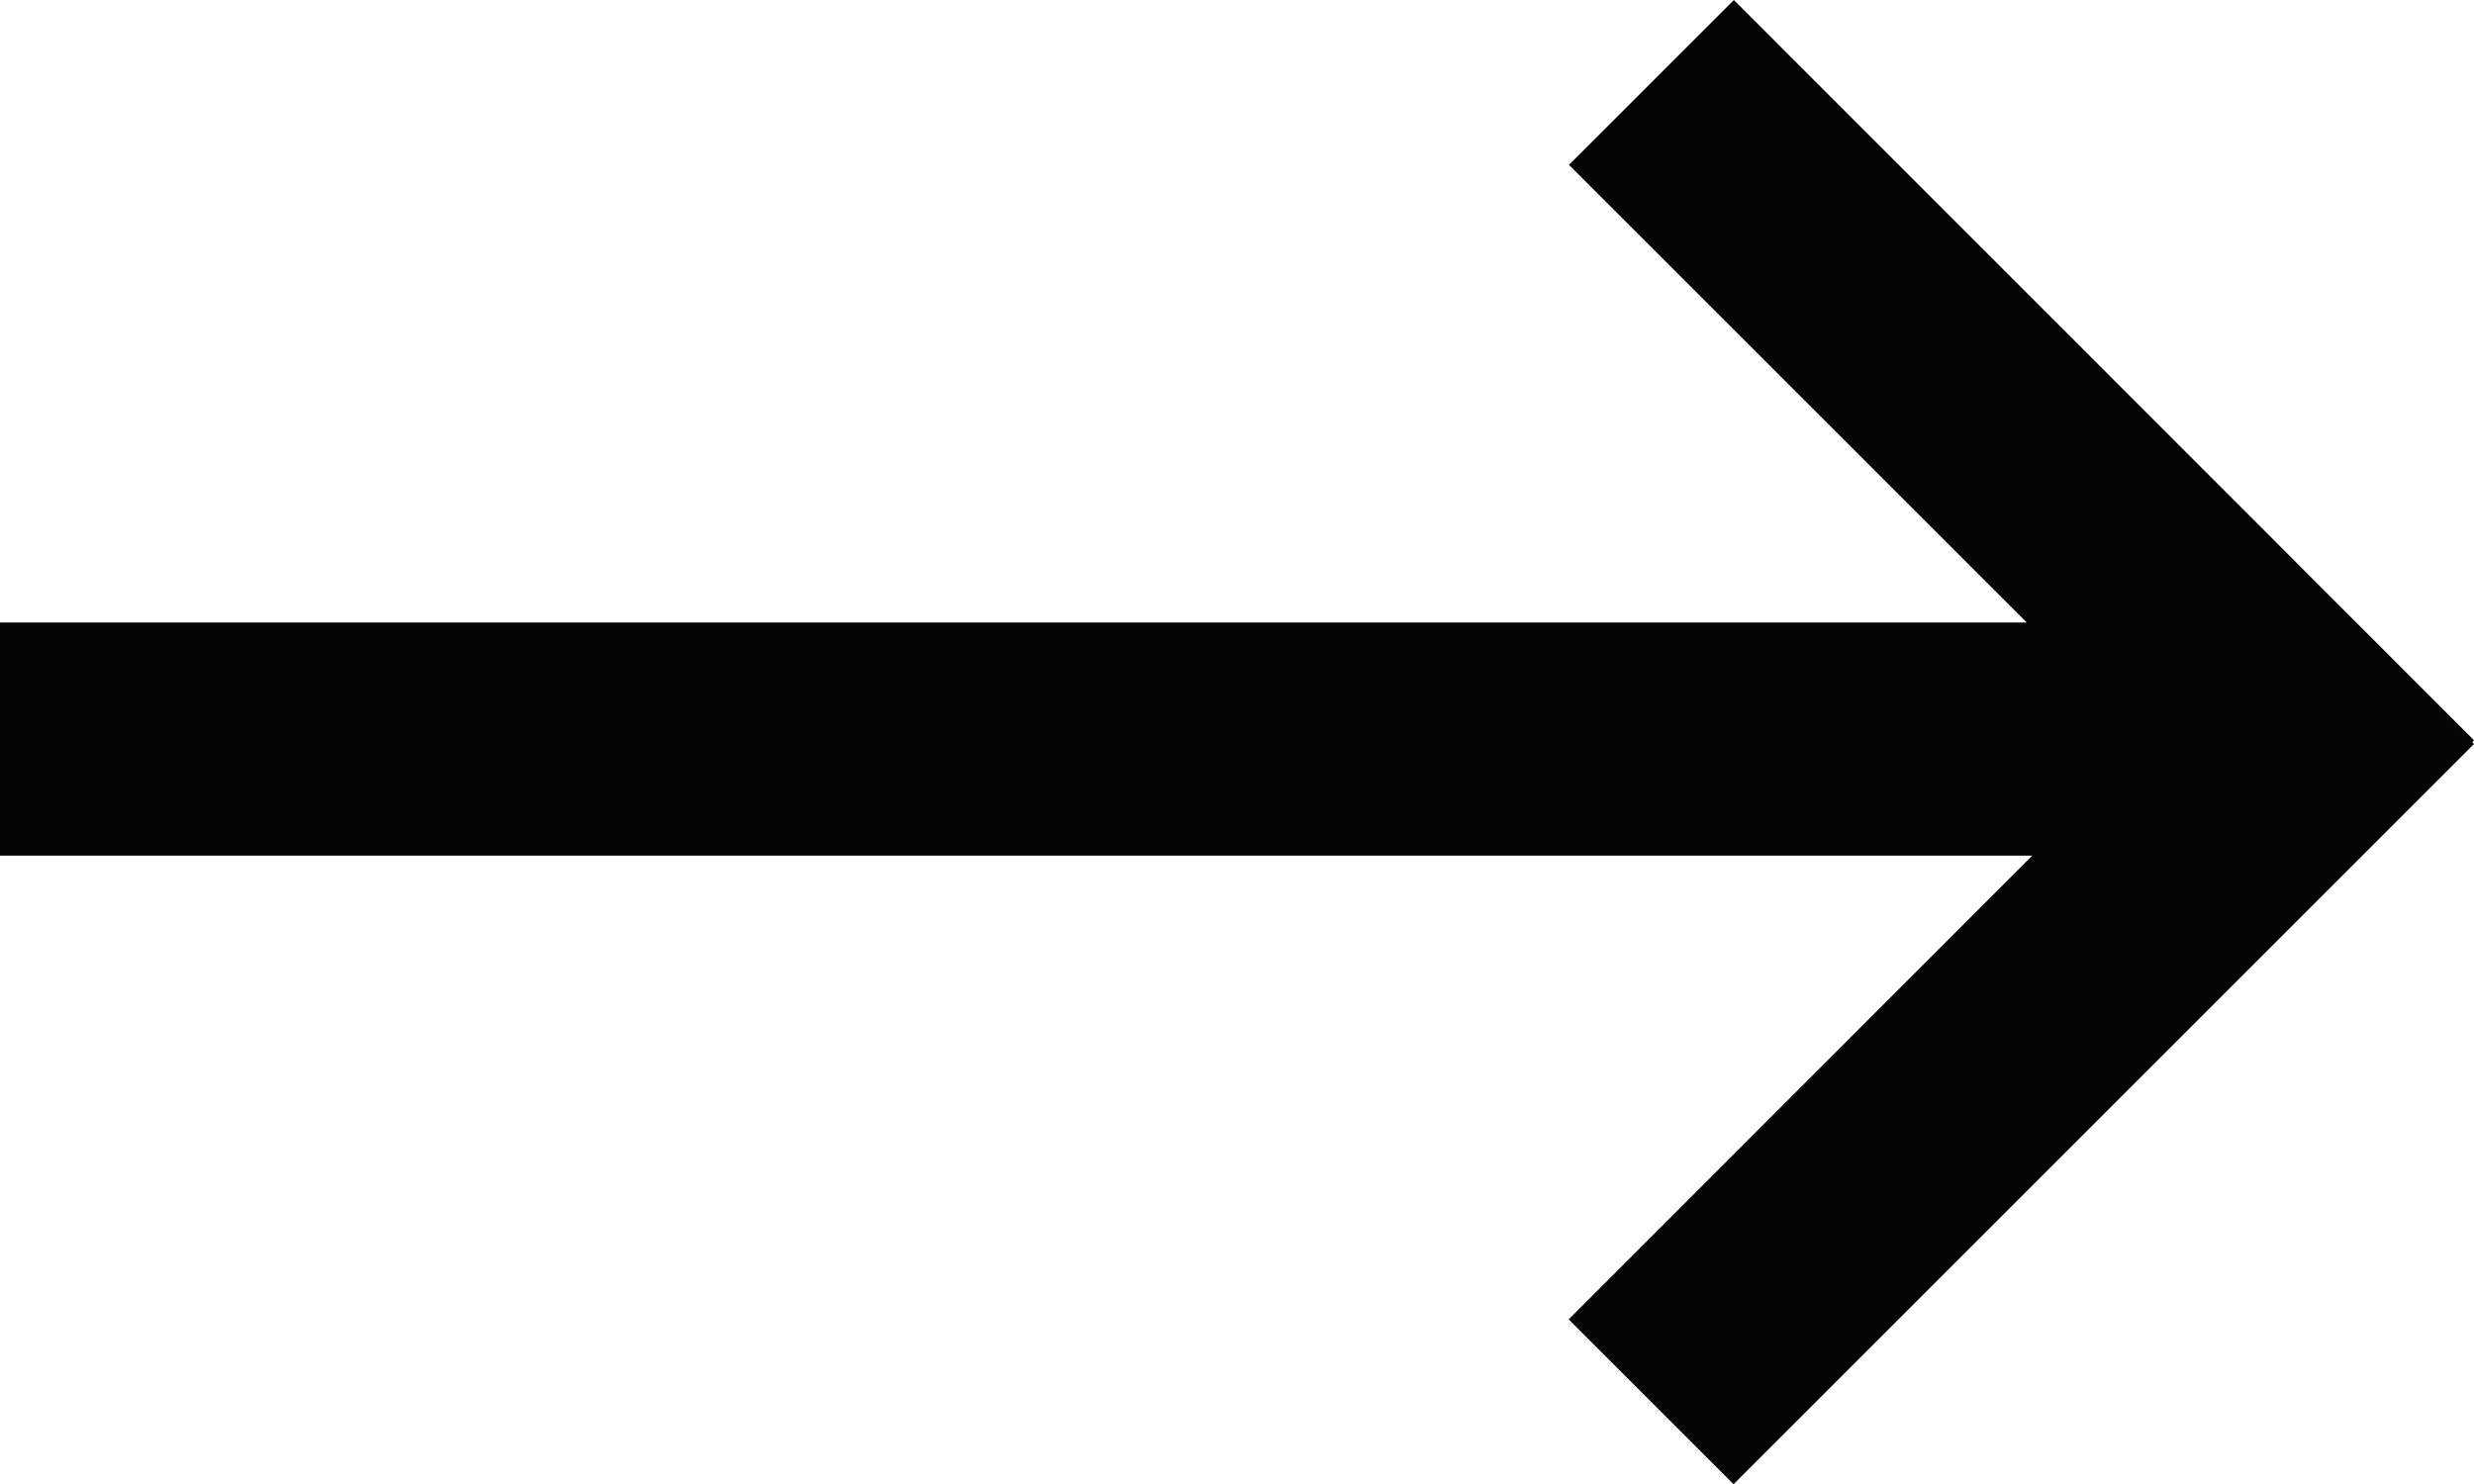 <?xml version="1.0" encoding="utf-8"?>
<!-- Generator: Adobe Illustrator 16.0.0, SVG Export Plug-In . SVG Version: 6.00 Build 0)  -->
<!DOCTYPE svg PUBLIC "-//W3C//DTD SVG 1.1//EN" "http://www.w3.org/Graphics/SVG/1.1/DTD/svg11.dtd">
<svg version="1.1" id="Ebene_1" xmlns="http://www.w3.org/2000/svg" xmlns:xlink="http://www.w3.org/1999/xlink" x="0px" y="0px"
	 width="391.096px" height="234.694px" viewBox="0 0 391.096 234.694" enable-background="new 0 0 391.096 234.694"
	 xml:space="preserve">
<path id="arrow_00000112614219324958926030000000540782528060468103_" fill="#040506" d="M274.093,0l-26.067,26.067l72.363,72.362H0
	V135.3h321.262l-73.281,73.328l26.066,26.066l117.048-117.048l-0.275-0.276l0.275-0.322L274.093,0z"/>
</svg>

